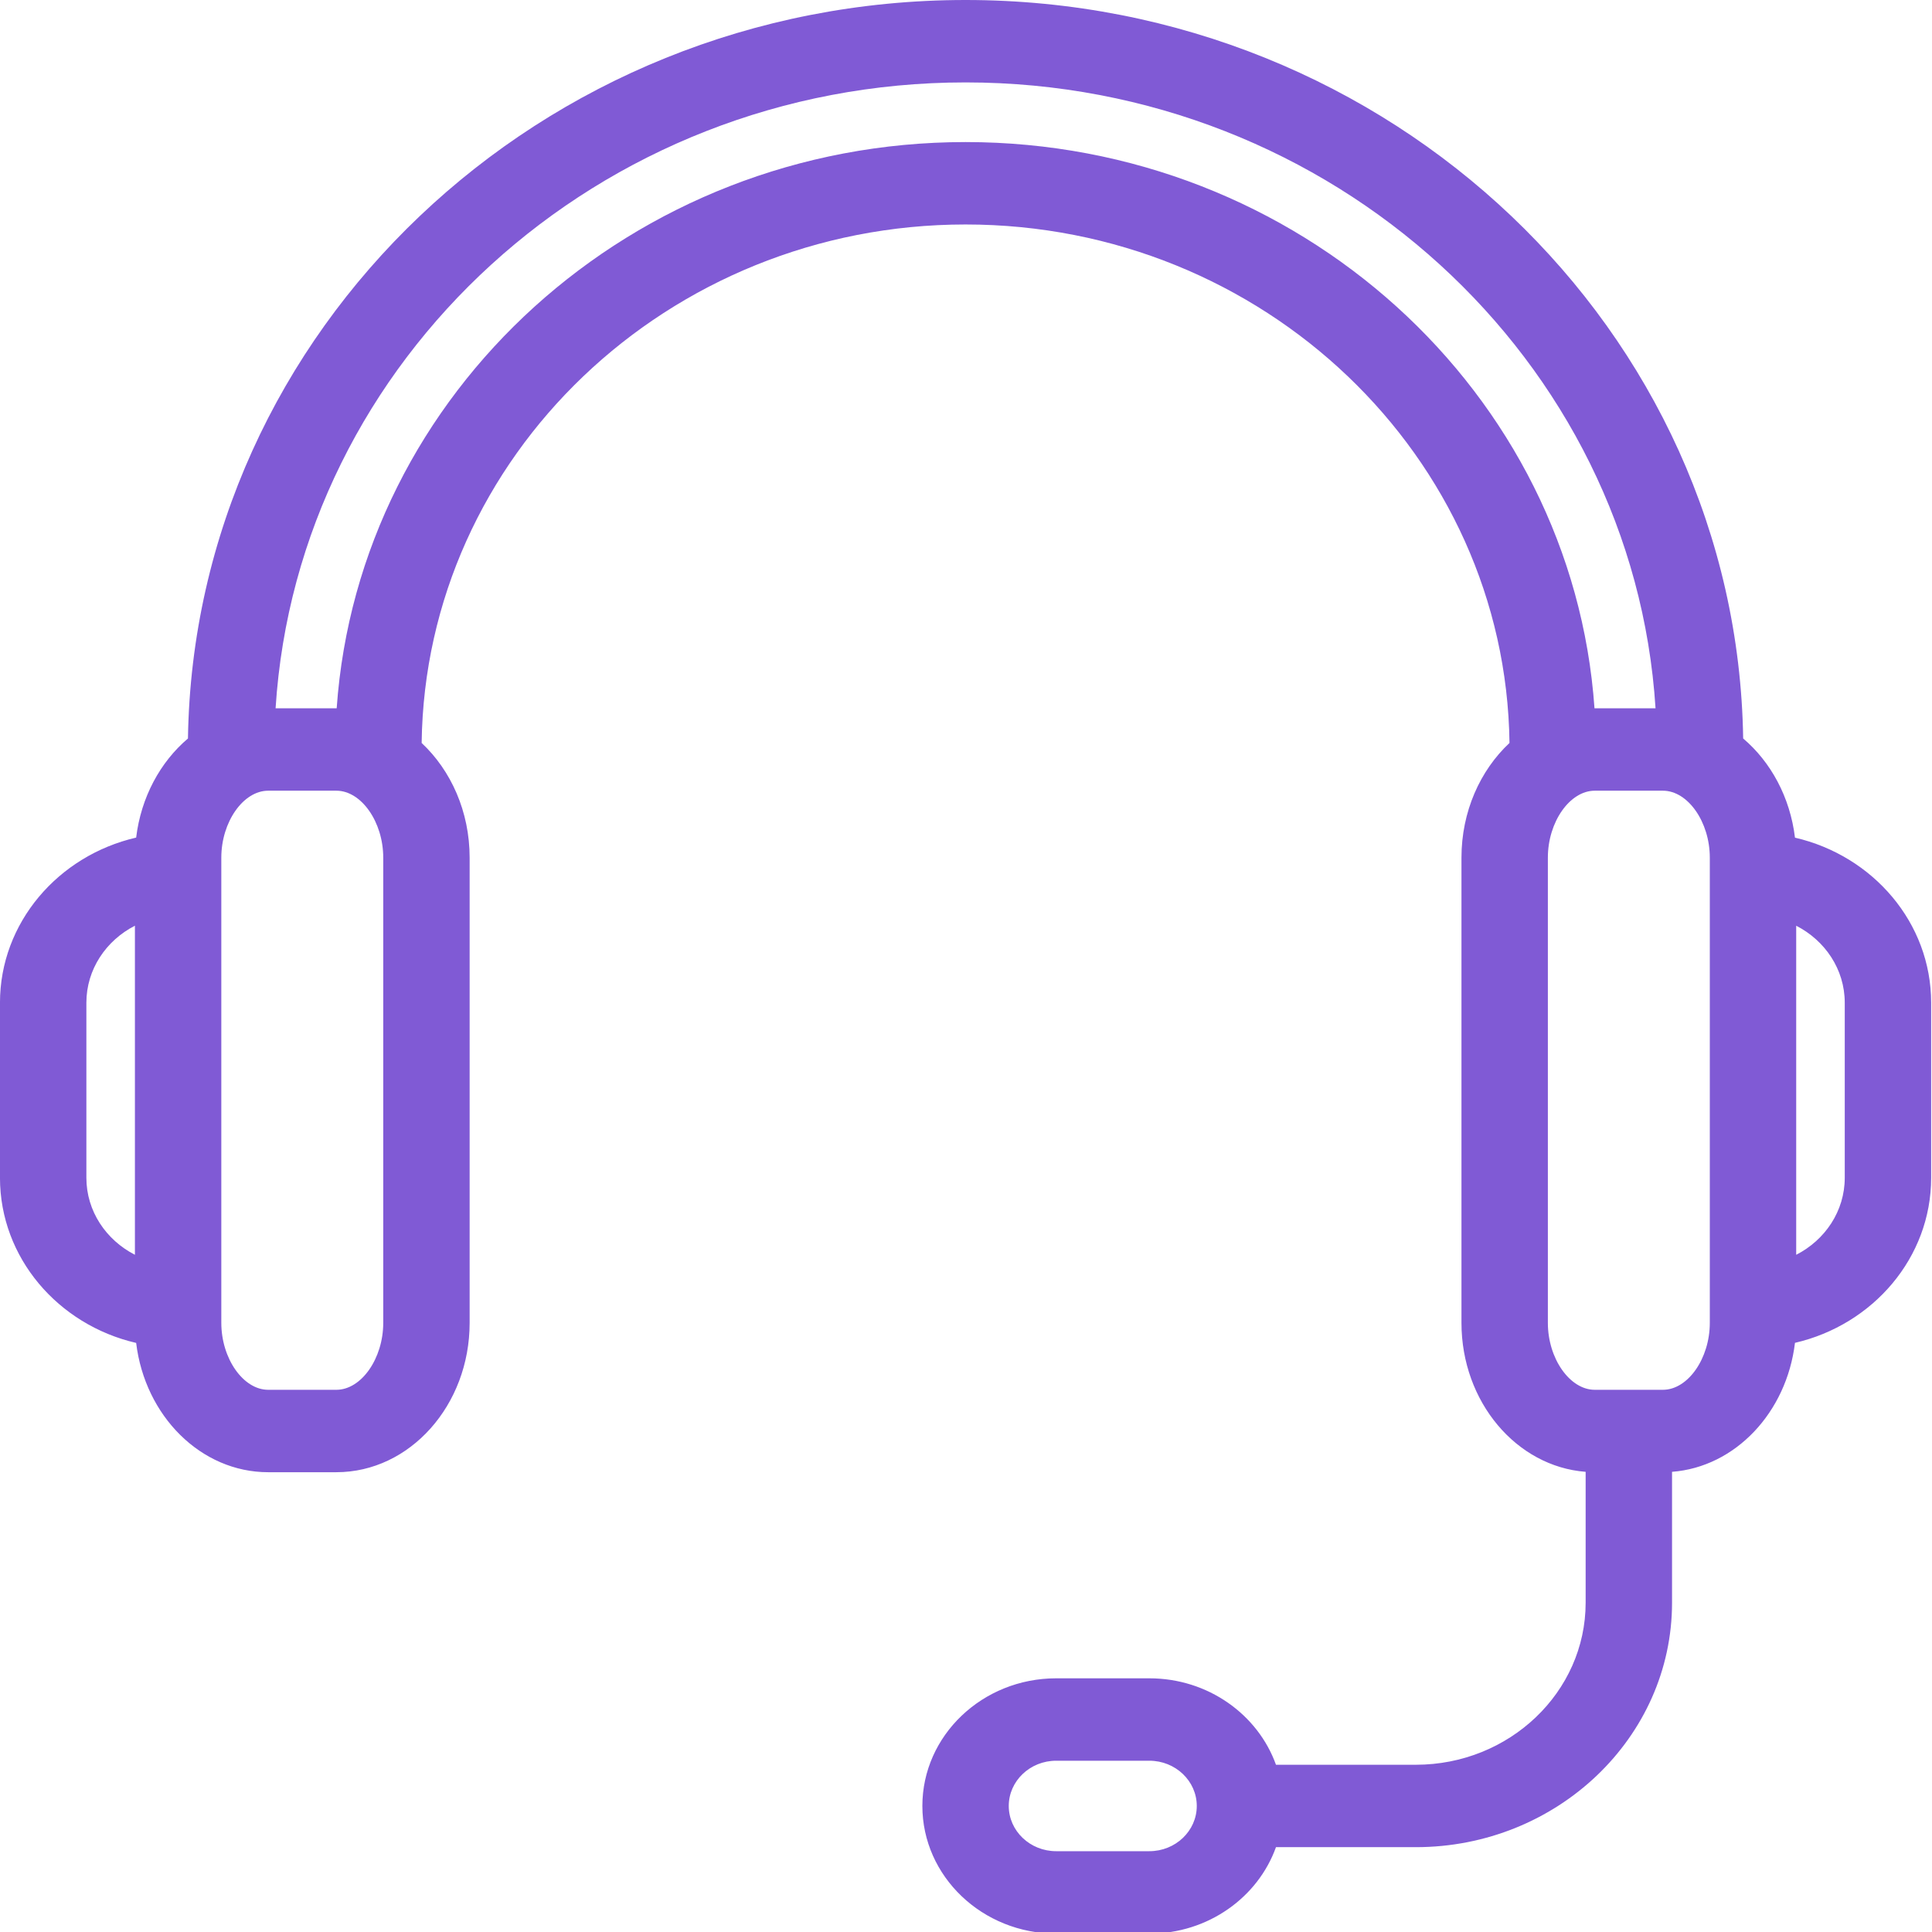 <?xml version="1.0" encoding="UTF-8" standalone="no"?>
<!-- Created with Inkscape (http://www.inkscape.org/) -->

<svg
   width="160mm"
   height="160mm"
   viewBox="0 0 160 160"
   version="1.1"
   id="svg1"
   xml:space="preserve"
   inkscape:export-filename="g2.svg"
   inkscape:export-xdpi="81.280006"
   inkscape:export-ydpi="81.280006"
   xmlns:inkscape="http://www.inkscape.org/namespaces/inkscape"
   xmlns:sodipodi="http://sodipodi.sourceforge.net/DTD/sodipodi-0.dtd"
   xmlns="http://www.w3.org/2000/svg"
   xmlns:svg="http://www.w3.org/2000/svg"><sodipodi:namedview
     id="namedview1"
     pagecolor="#ffffff"
     bordercolor="#805AD5"
     borderopacity="0.25"
     inkscape:showpageshadow="2"
     inkscape:pageopacity="0.0"
     inkscape:pagecheckerboard="0"
     inkscape:deskcolor="#d1d1d1"
     inkscape:document-units="mm" /><defs
     id="defs1" /><g
     inkscape:label="Layer 1"
     inkscape:groupmode="layer"
     id="layer1"
     transform="translate(-25,-58.525)"><g
       style="fill:#805AD5"
       id="g2"
       transform="matrix(0.477,0,0,0.455,21.026,58.525)"><g
         id="g1"
         inkscape:export-filename="g2_w.svg"
         inkscape:export-xdpi="81.280006"
         inkscape:export-ydpi="81.280006"
         style="fill:#805AD5">&#10;	<path
   d="m 319.971,152.464 c -0.842,-7.348 -4.186,-13.776 -8.996,-18.051 C 309.908,60.114 249.764,0 175.971,0 102.178,0 42.031,60.114 40.965,134.413 c -4.807,4.273 -8.15,10.695 -8.994,18.038 -13.549,3.284 -23.643,15.511 -23.643,30.057 v 31.863 c 0,14.545 10.094,26.772 23.643,30.057 1.523,13.268 11.221,23.533 22.926,23.533 H 66.73 c 12.76,0 23.139,-12.194 23.139,-27.184 v -84.676 c 0,-8.378 -3.244,-15.881 -8.332,-20.871 0.631,-52.146 42.748,-94.373 94.434,-94.373 51.686,0 93.801,42.226 94.435,94.371 -5.092,4.99 -8.338,12.494 -8.338,20.873 v 84.676 c 0,14.363 9.535,26.152 21.559,27.113 v 23.824 c 0,16.263 -13.23,29.494 -29.494,29.494 h -24.27 c -3.127,-9.141 -11.797,-15.734 -21.982,-15.734 h -16.178 c -12.811,0 -23.232,10.423 -23.232,23.234 0,12.811 10.422,23.233 23.232,23.233 h 16.178 c 10.186,0 18.855,-6.592 21.982,-15.733 h 24.27 c 24.533,0 44.494,-19.96 44.494,-44.494 V 267.89 c 10.988,-0.877 19.895,-10.805 21.344,-23.475 13.547,-3.285 23.643,-15.502 23.643,-30.045 v -31.863 c -10e-4,-14.543 -10.096,-26.759 -23.643,-30.043 z M 31.756,228.387 c -5.006,-2.684 -8.428,-7.947 -8.428,-14.016 v -31.863 c 0,-6.068 3.422,-11.334 8.428,-14.018 z m 176.125,108.554 h -16.178 c -4.539,0 -8.232,-3.693 -8.232,-8.233 0,-4.54 3.693,-8.234 8.232,-8.234 h 16.178 c 4.539,0 8.232,3.694 8.232,8.234 0,4.54 -3.693,8.233 -8.232,8.233 z M 74.869,240.777 c 0,6.49 -3.803,12.184 -8.139,12.184 H 54.896 c -4.336,0 -8.141,-5.693 -8.141,-12.184 v -84.676 c 0,-6.49 3.805,-12.184 8.141,-12.184 H 66.73 c 4.336,0 8.139,5.693 8.139,12.184 z M 175.971,25.857 c -57.854,0 -105.356,45.584 -109.186,103.063 -0.02,0 -0.037,-0.002 -0.055,-0.002 H 56.178 C 60.021,65.448 112.275,15 175.971,15 c 63.693,0 115.947,50.449 119.791,113.918 h -10.551 c -0.016,0 -0.031,0.002 -0.047,0.002 C 281.334,71.441 233.826,25.857 175.971,25.857 Z m 129.213,214.92 c 0,6.49 -3.803,12.184 -8.141,12.184 h -11.832 c -4.338,0 -8.143,-5.693 -8.143,-12.184 v -84.676 c 0,-6.49 3.805,-12.184 8.143,-12.184 h 11.832 c 4.338,0 8.141,5.693 8.141,12.184 z m 23.429,-26.406 c 0,6.069 -3.422,11.335 -8.43,14.018 v -59.895 c 5.008,2.684 8.43,7.945 8.43,14.014 z"
   id="path1"
   style="fill:#805AD5" />&#10;</g></g></g></svg>
